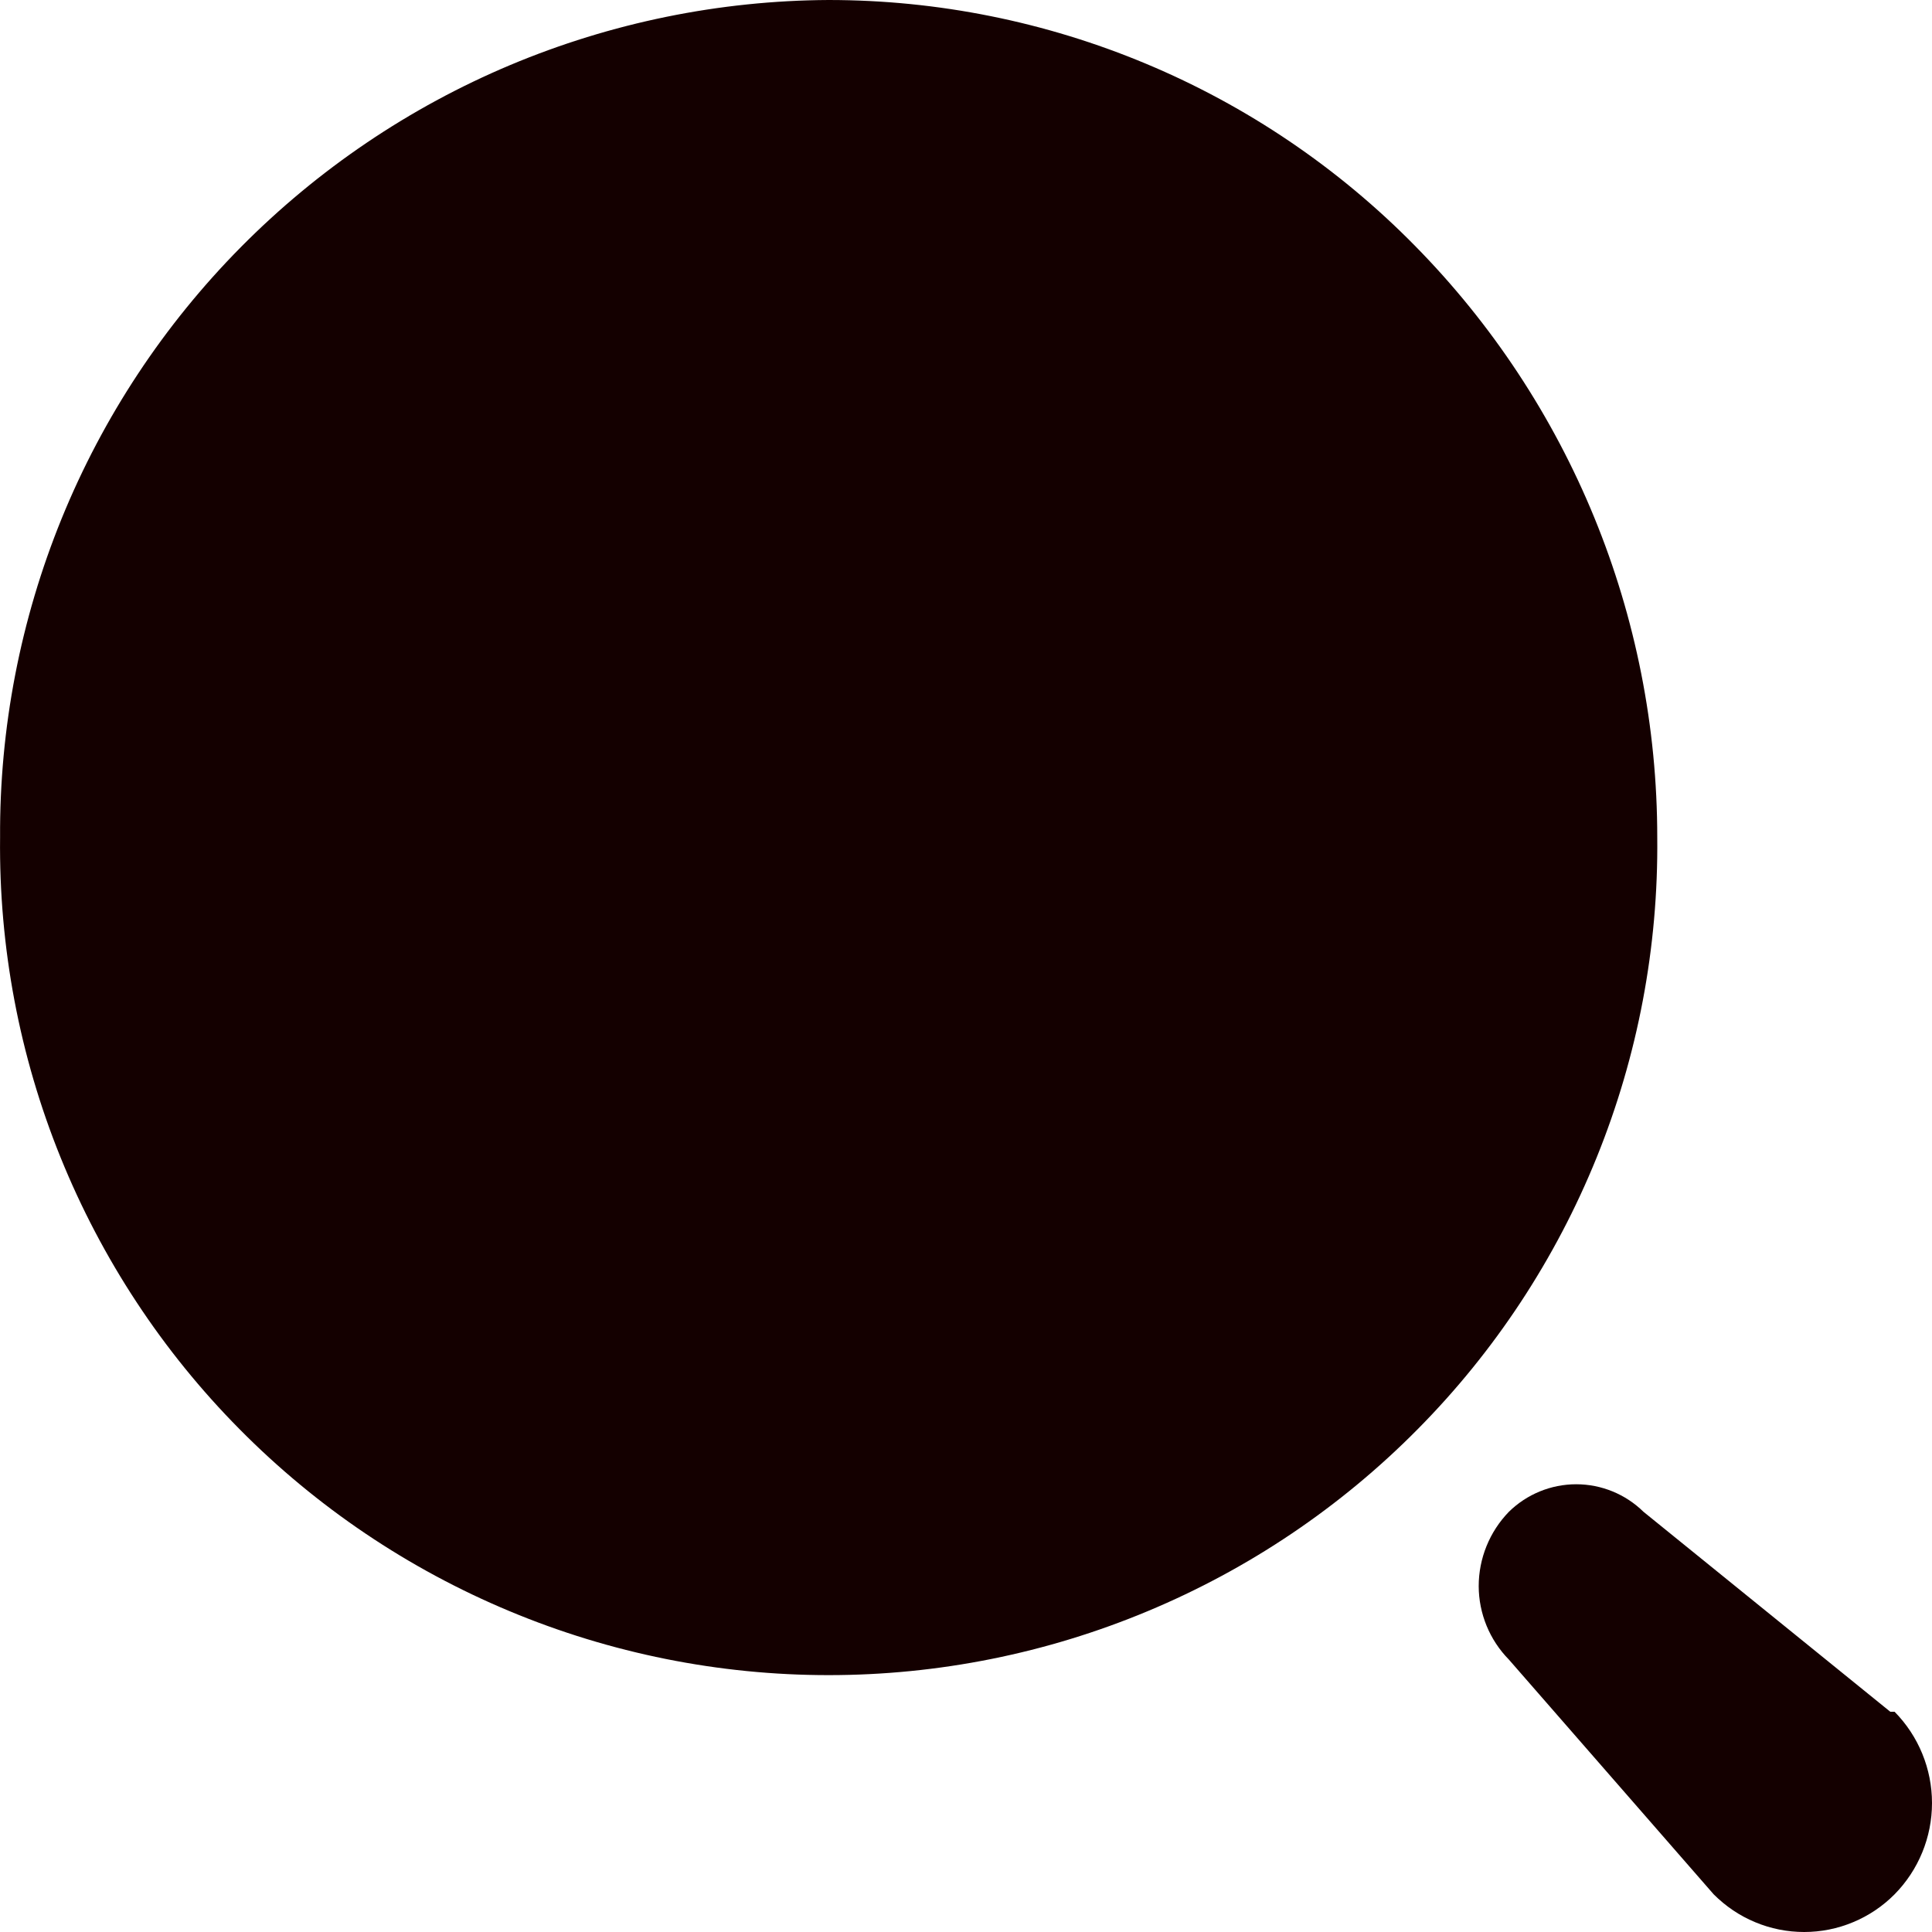 <svg width="24" height="24" viewBox="0 0 24 24" fill="none" xmlns="http://www.w3.org/2000/svg">
<path fill-rule="evenodd" clip-rule="evenodd" d="M0.001 10.404C-0.007 9.045 0.254 7.698 0.767 6.439C1.28 5.181 2.036 4.036 2.992 3.07C3.948 2.104 5.085 1.335 6.338 0.808C7.591 0.282 8.935 0.007 10.294 0C11.649 0 12.99 0.27 14.239 0.793C15.489 1.316 16.622 2.083 17.572 3.048C19.505 5.008 20.588 7.651 20.587 10.404C20.601 11.765 20.346 13.115 19.835 14.377C19.324 15.639 18.569 16.787 17.611 17.754C16.654 18.722 15.514 19.49 14.258 20.014C13.002 20.539 11.655 20.809 10.293 20.809C8.932 20.809 7.585 20.539 6.329 20.014C5.073 19.49 3.933 18.722 2.976 17.754C2.018 16.787 1.263 15.639 0.752 14.377C0.241 13.115 -0.014 11.765 0.001 10.404ZM20.416 18.78L23.482 21.264H23.535C23.833 21.566 24 21.974 24 22.398C24 22.822 23.833 23.23 23.535 23.532C23.388 23.68 23.213 23.798 23.02 23.878C22.827 23.959 22.62 24 22.412 24C22.203 24 21.996 23.959 21.803 23.878C21.61 23.798 21.436 23.68 21.288 23.532L18.744 20.616C18.505 20.373 18.37 20.045 18.369 19.704C18.369 19.359 18.504 19.027 18.744 18.78C18.967 18.561 19.268 18.438 19.58 18.438C19.893 18.438 20.193 18.561 20.416 18.78Z" fill="#140000"/>
</svg>
